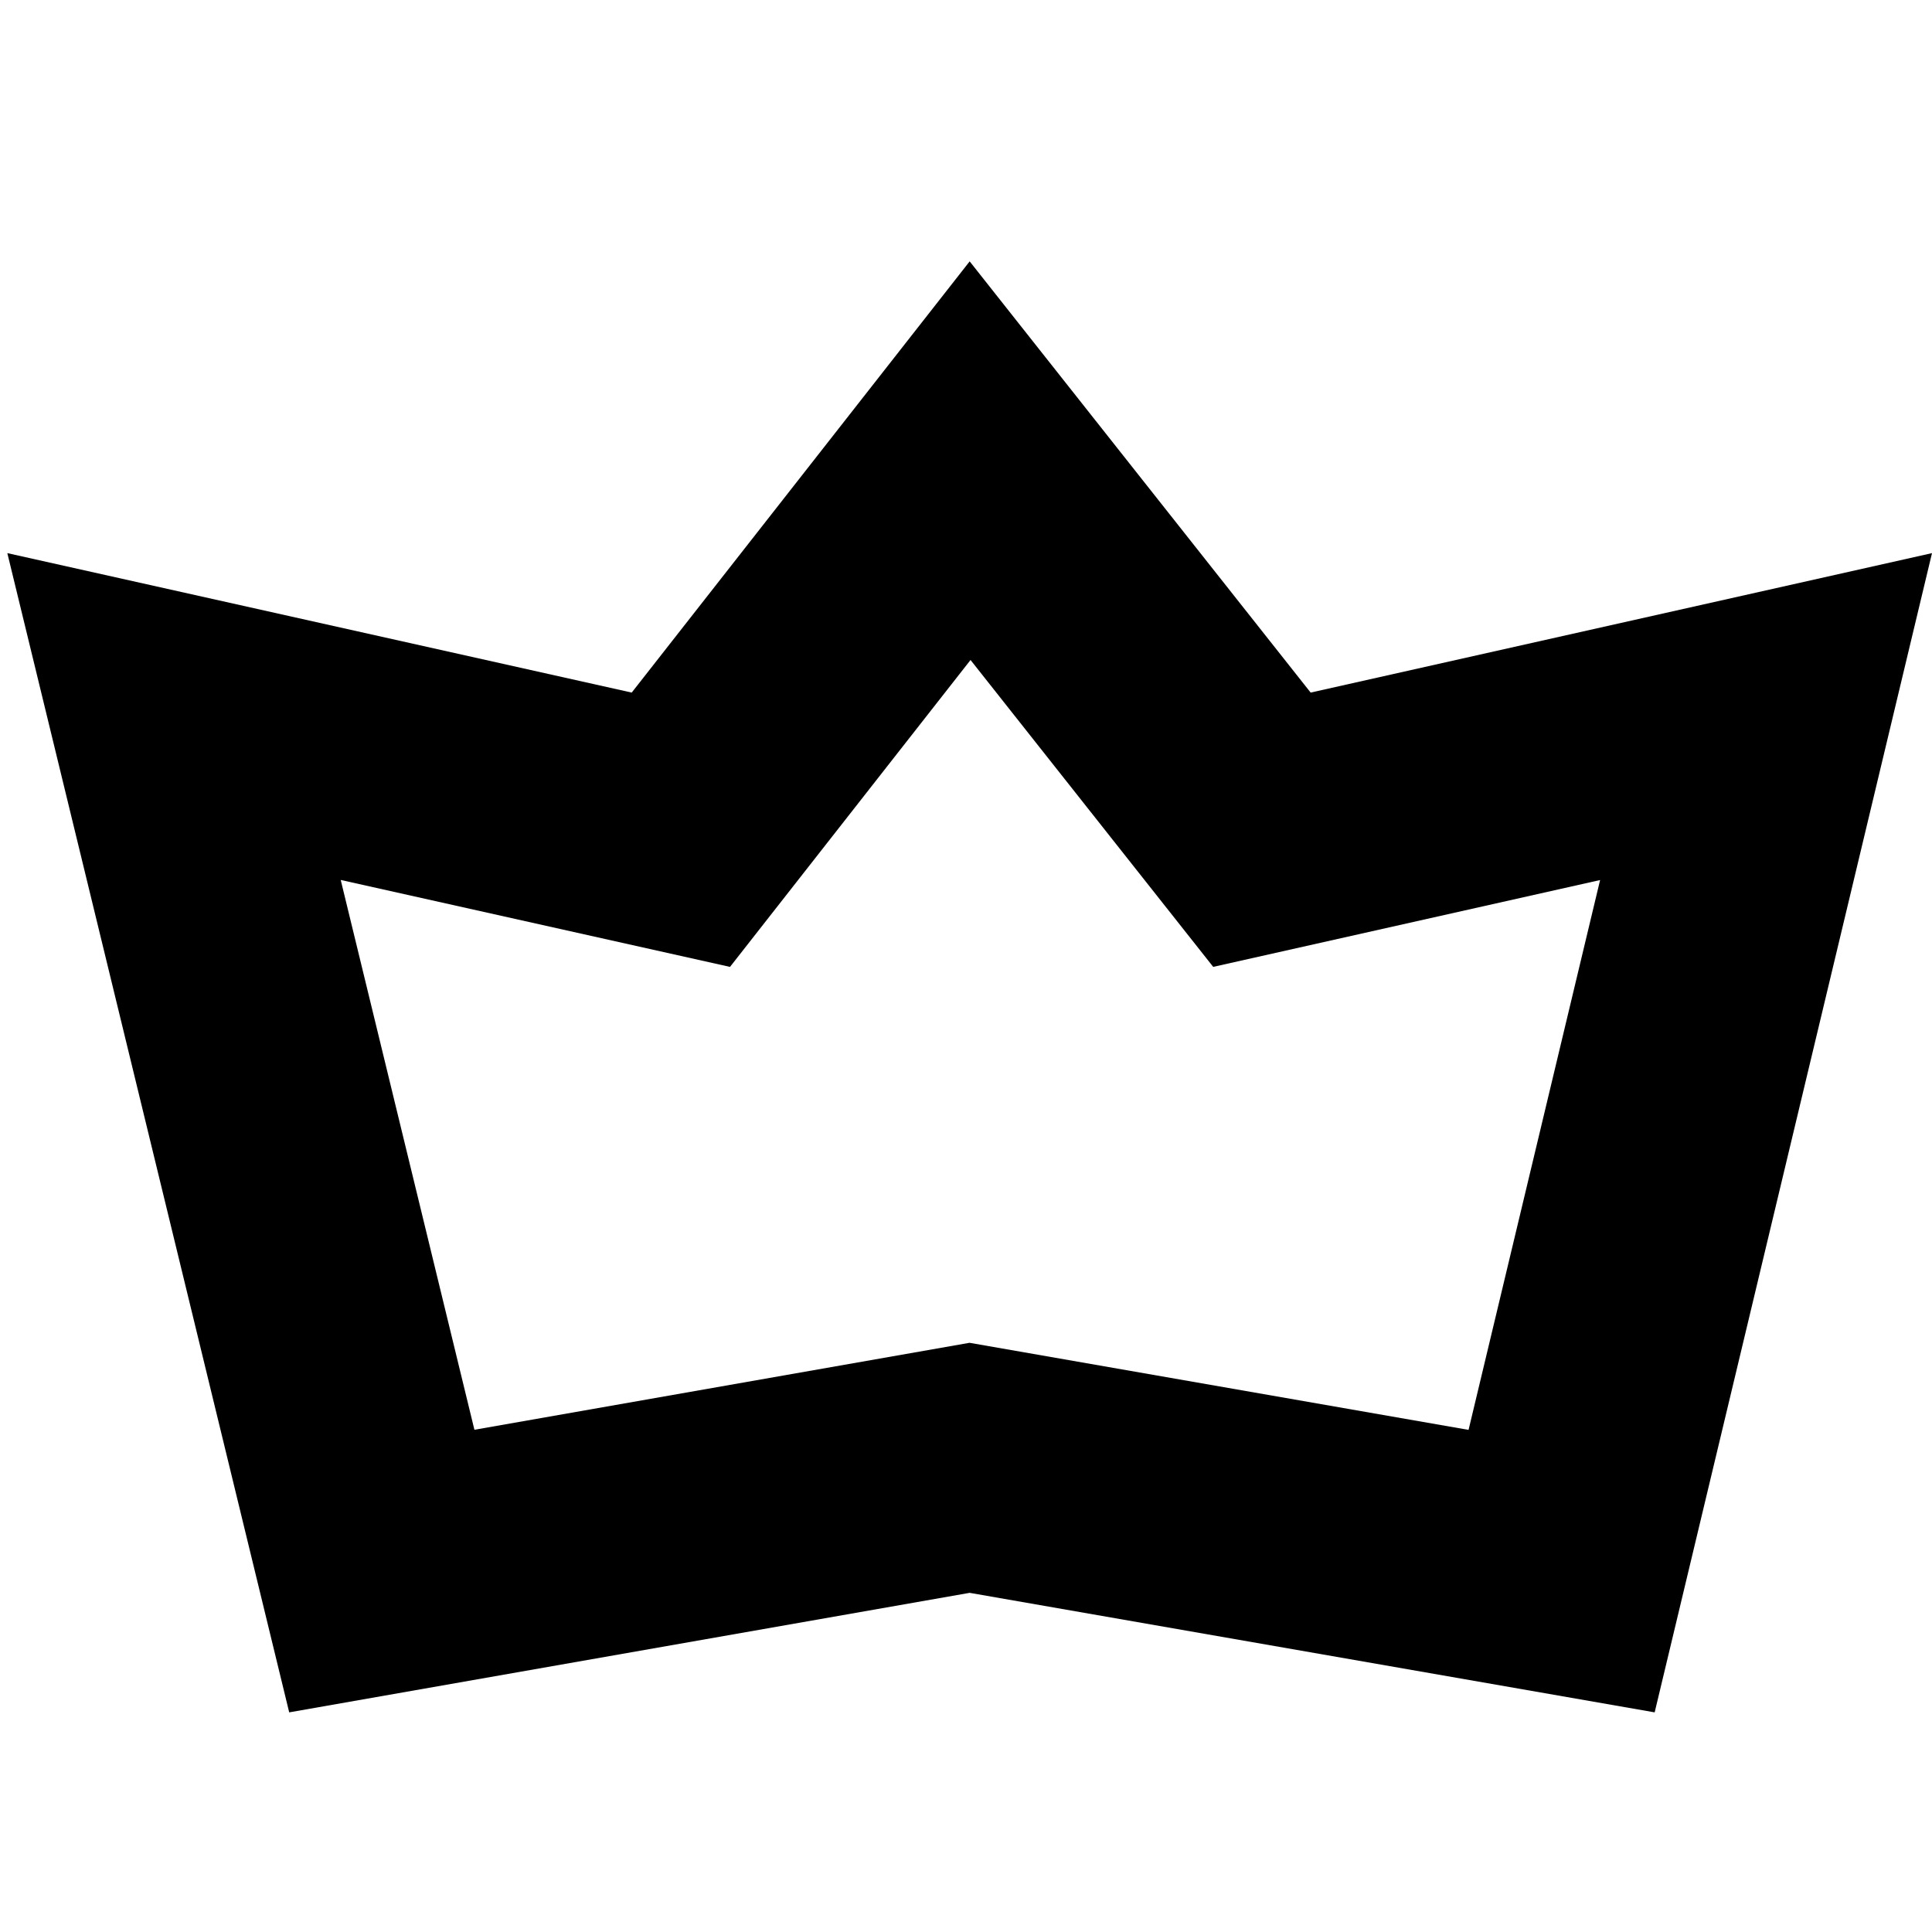 <svg width="260" height="260" fill="none" xmlns="http://www.w3.org/2000/svg"><style>@media (prefers-color-scheme:dark){path{fill:#fff!important}}</style><path class="favicon-path" fill-rule="evenodd" clip-rule="evenodd" d="m130.474 180.708 67.158 11.719 17.702-73.995-52.066 11.686-32.658-41.3-32.37 41.303-52.388-11.701 17.992 73.992 66.63-11.704ZM38.92 230.442.986 74.437l84.027 18.767 45.48-58.03 45.888 58.03L260 74.437l-37.322 156.005-92.185-16.085-91.573 16.085Z" style="fill:#000"/></svg>